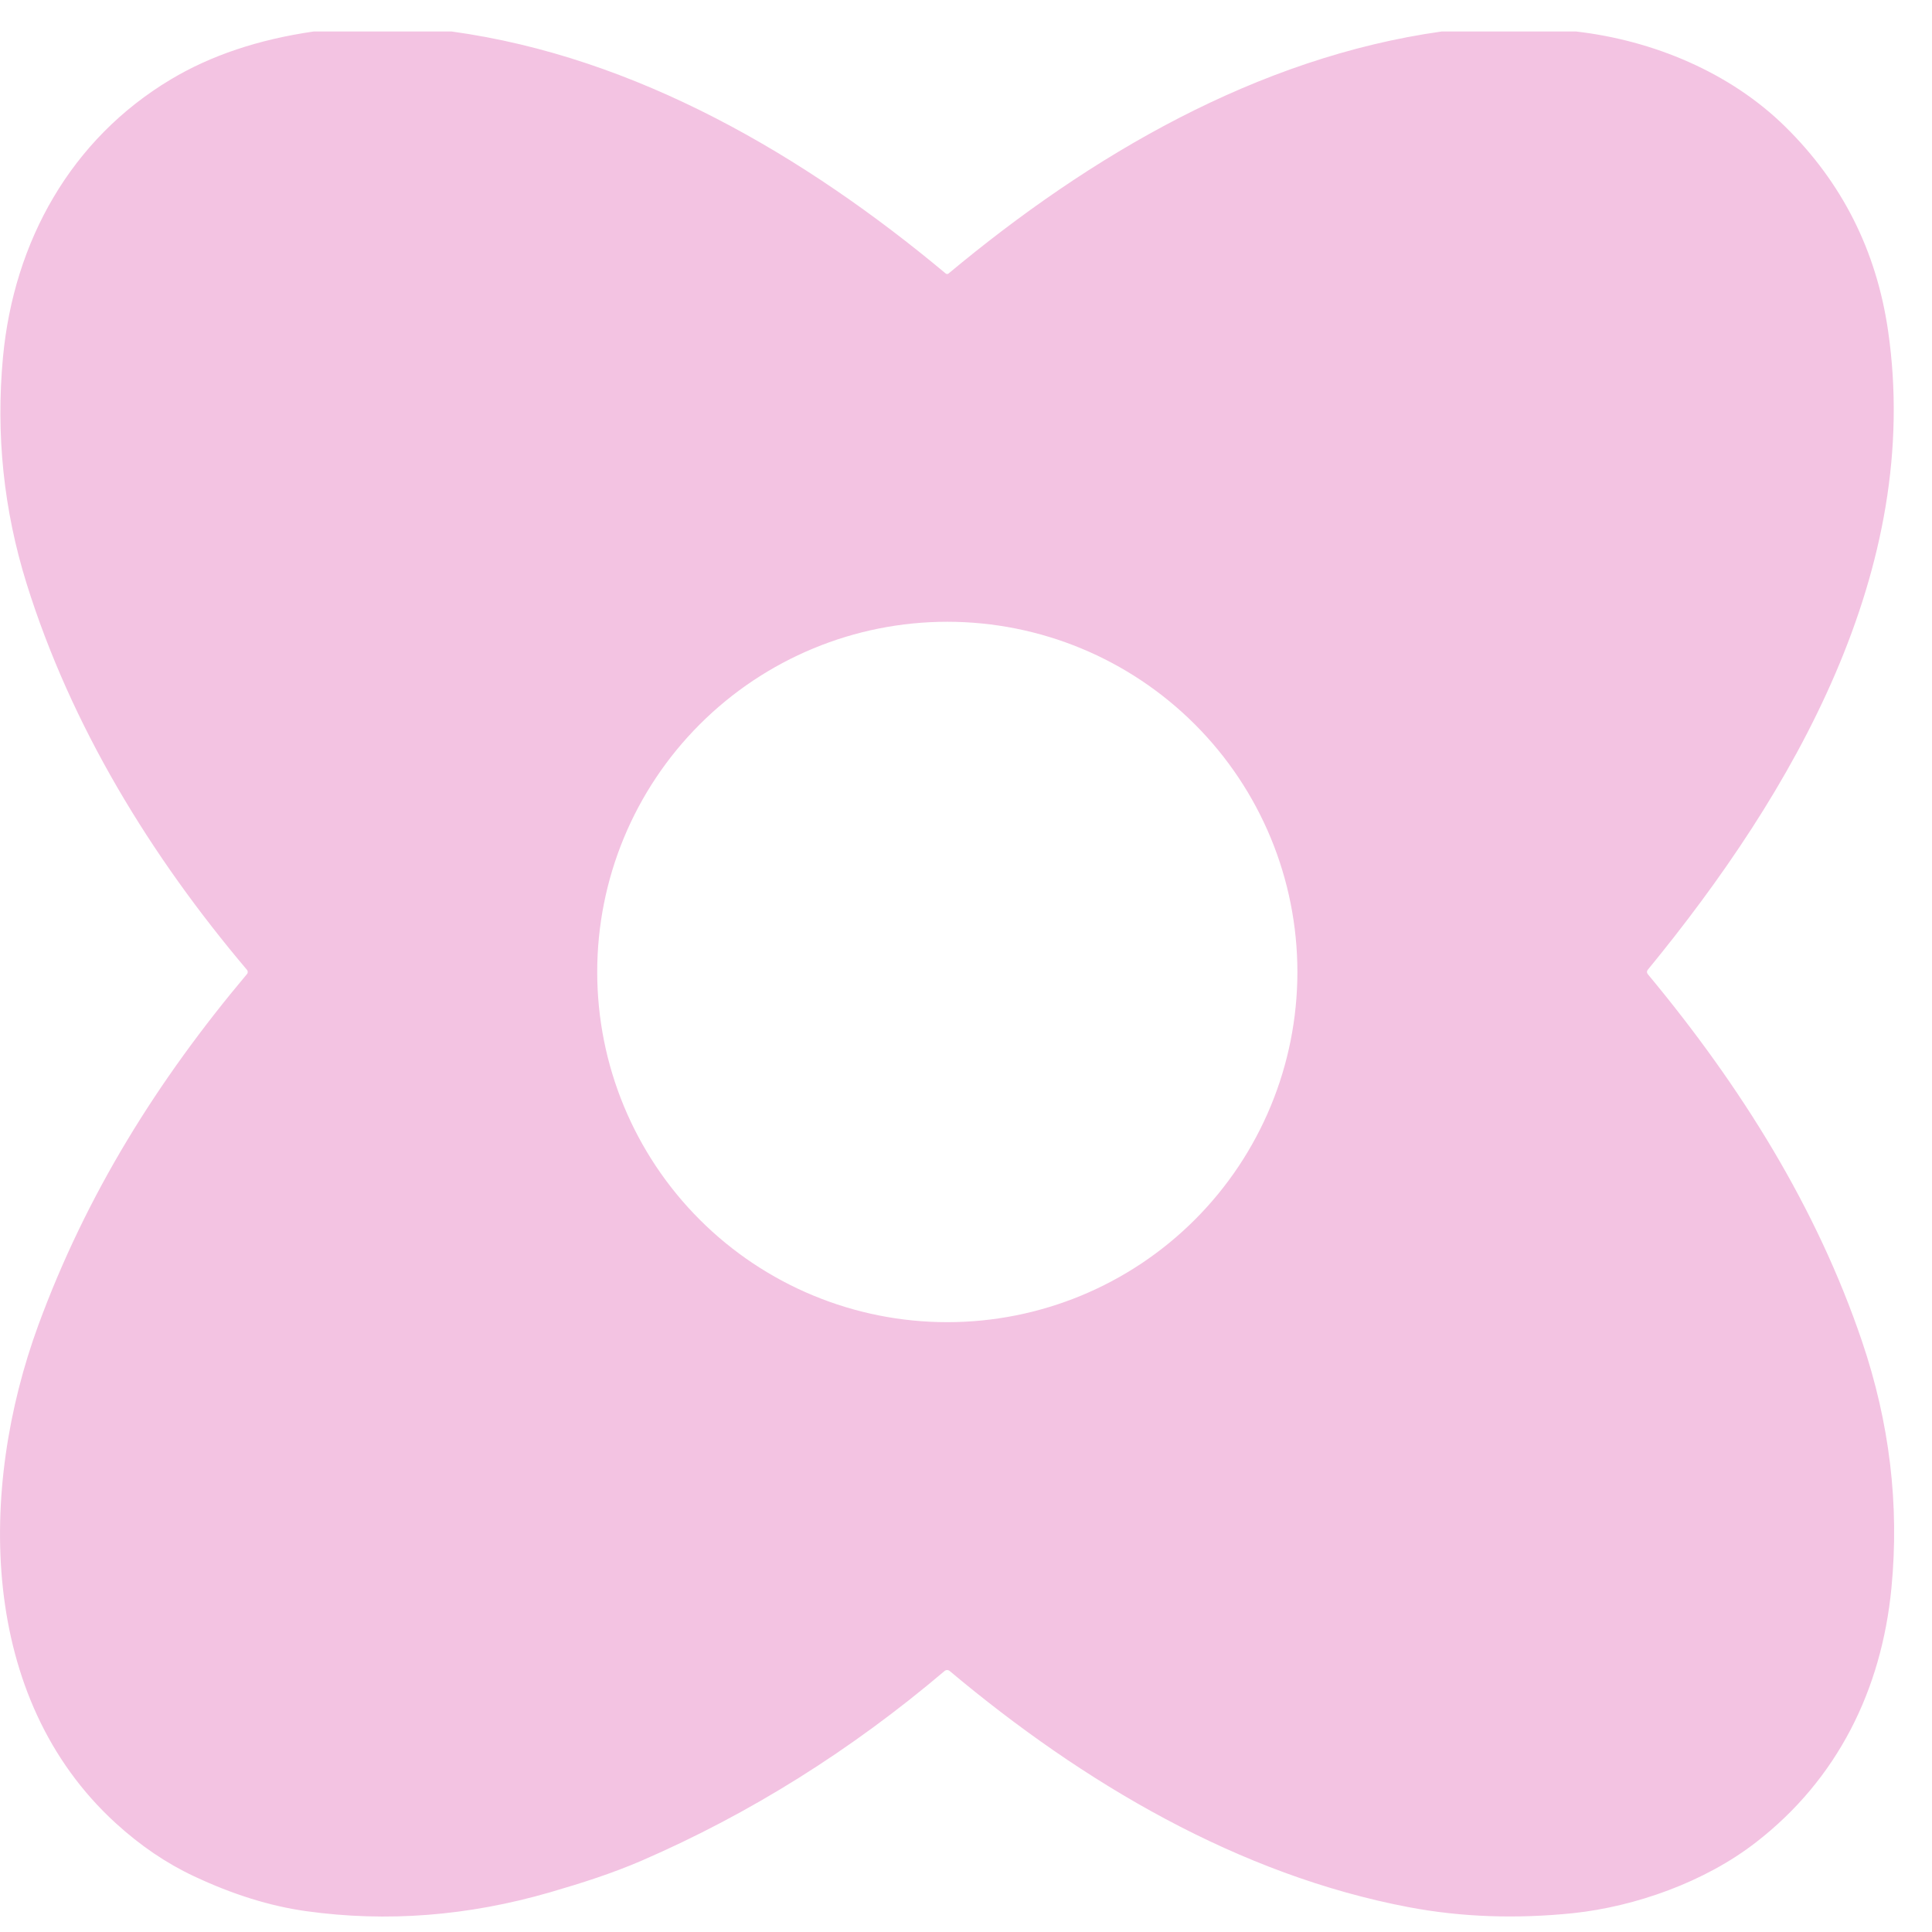 <?xml version="1.0" encoding="UTF-8"?> <svg xmlns="http://www.w3.org/2000/svg" width="17" height="17" viewBox="0 0 17 17" fill="none"><path d="M3.973 0.277C5.6 0.5 7.084 1.373 8.322 2.407C8.325 2.41 8.329 2.411 8.334 2.411C8.338 2.411 8.343 2.41 8.346 2.407C9.592 1.368 11.063 0.505 12.686 0.277H13.867C14.546 0.355 15.224 0.637 15.709 1.115C16.209 1.607 16.51 2.204 16.613 2.907C16.92 5.01 15.777 6.976 14.501 8.531C14.489 8.545 14.489 8.56 14.501 8.574C15.325 9.565 15.987 10.632 16.383 11.799C16.627 12.517 16.714 13.242 16.643 13.974C16.556 14.869 16.169 15.655 15.451 16.211C14.999 16.562 14.387 16.776 13.845 16.834C13.341 16.886 12.858 16.869 12.398 16.782C10.902 16.499 9.531 15.689 8.356 14.703C8.35 14.698 8.342 14.695 8.334 14.695C8.326 14.695 8.318 14.698 8.312 14.703C7.488 15.402 6.6 15.958 5.649 16.371C5.382 16.486 5.12 16.569 4.842 16.65C4.118 16.86 3.403 16.915 2.697 16.817C2.378 16.773 2.048 16.67 1.706 16.509C1.465 16.396 1.236 16.241 1.019 16.043C-0.192 14.938 -0.191 13.101 0.337 11.661C0.76 10.509 1.385 9.508 2.174 8.57C2.178 8.565 2.18 8.559 2.18 8.553C2.18 8.546 2.178 8.54 2.174 8.535C1.326 7.533 0.626 6.39 0.234 5.135C0.032 4.487 -0.037 3.824 0.026 3.145C0.122 2.119 0.628 1.223 1.501 0.7C1.854 0.488 2.275 0.347 2.761 0.277H3.973ZM11.416 8.553C11.416 7.735 11.092 6.952 10.514 6.374C9.936 5.796 9.153 5.471 8.335 5.471C7.518 5.471 6.735 5.796 6.157 6.374C5.579 6.952 5.255 7.735 5.255 8.553C5.255 9.37 5.579 10.154 6.157 10.732C6.735 11.31 7.518 11.634 8.335 11.634C9.153 11.634 9.936 11.31 10.514 10.732C11.092 10.154 11.416 9.37 11.416 8.553Z" fill="#F3C3E2"></path></svg> 